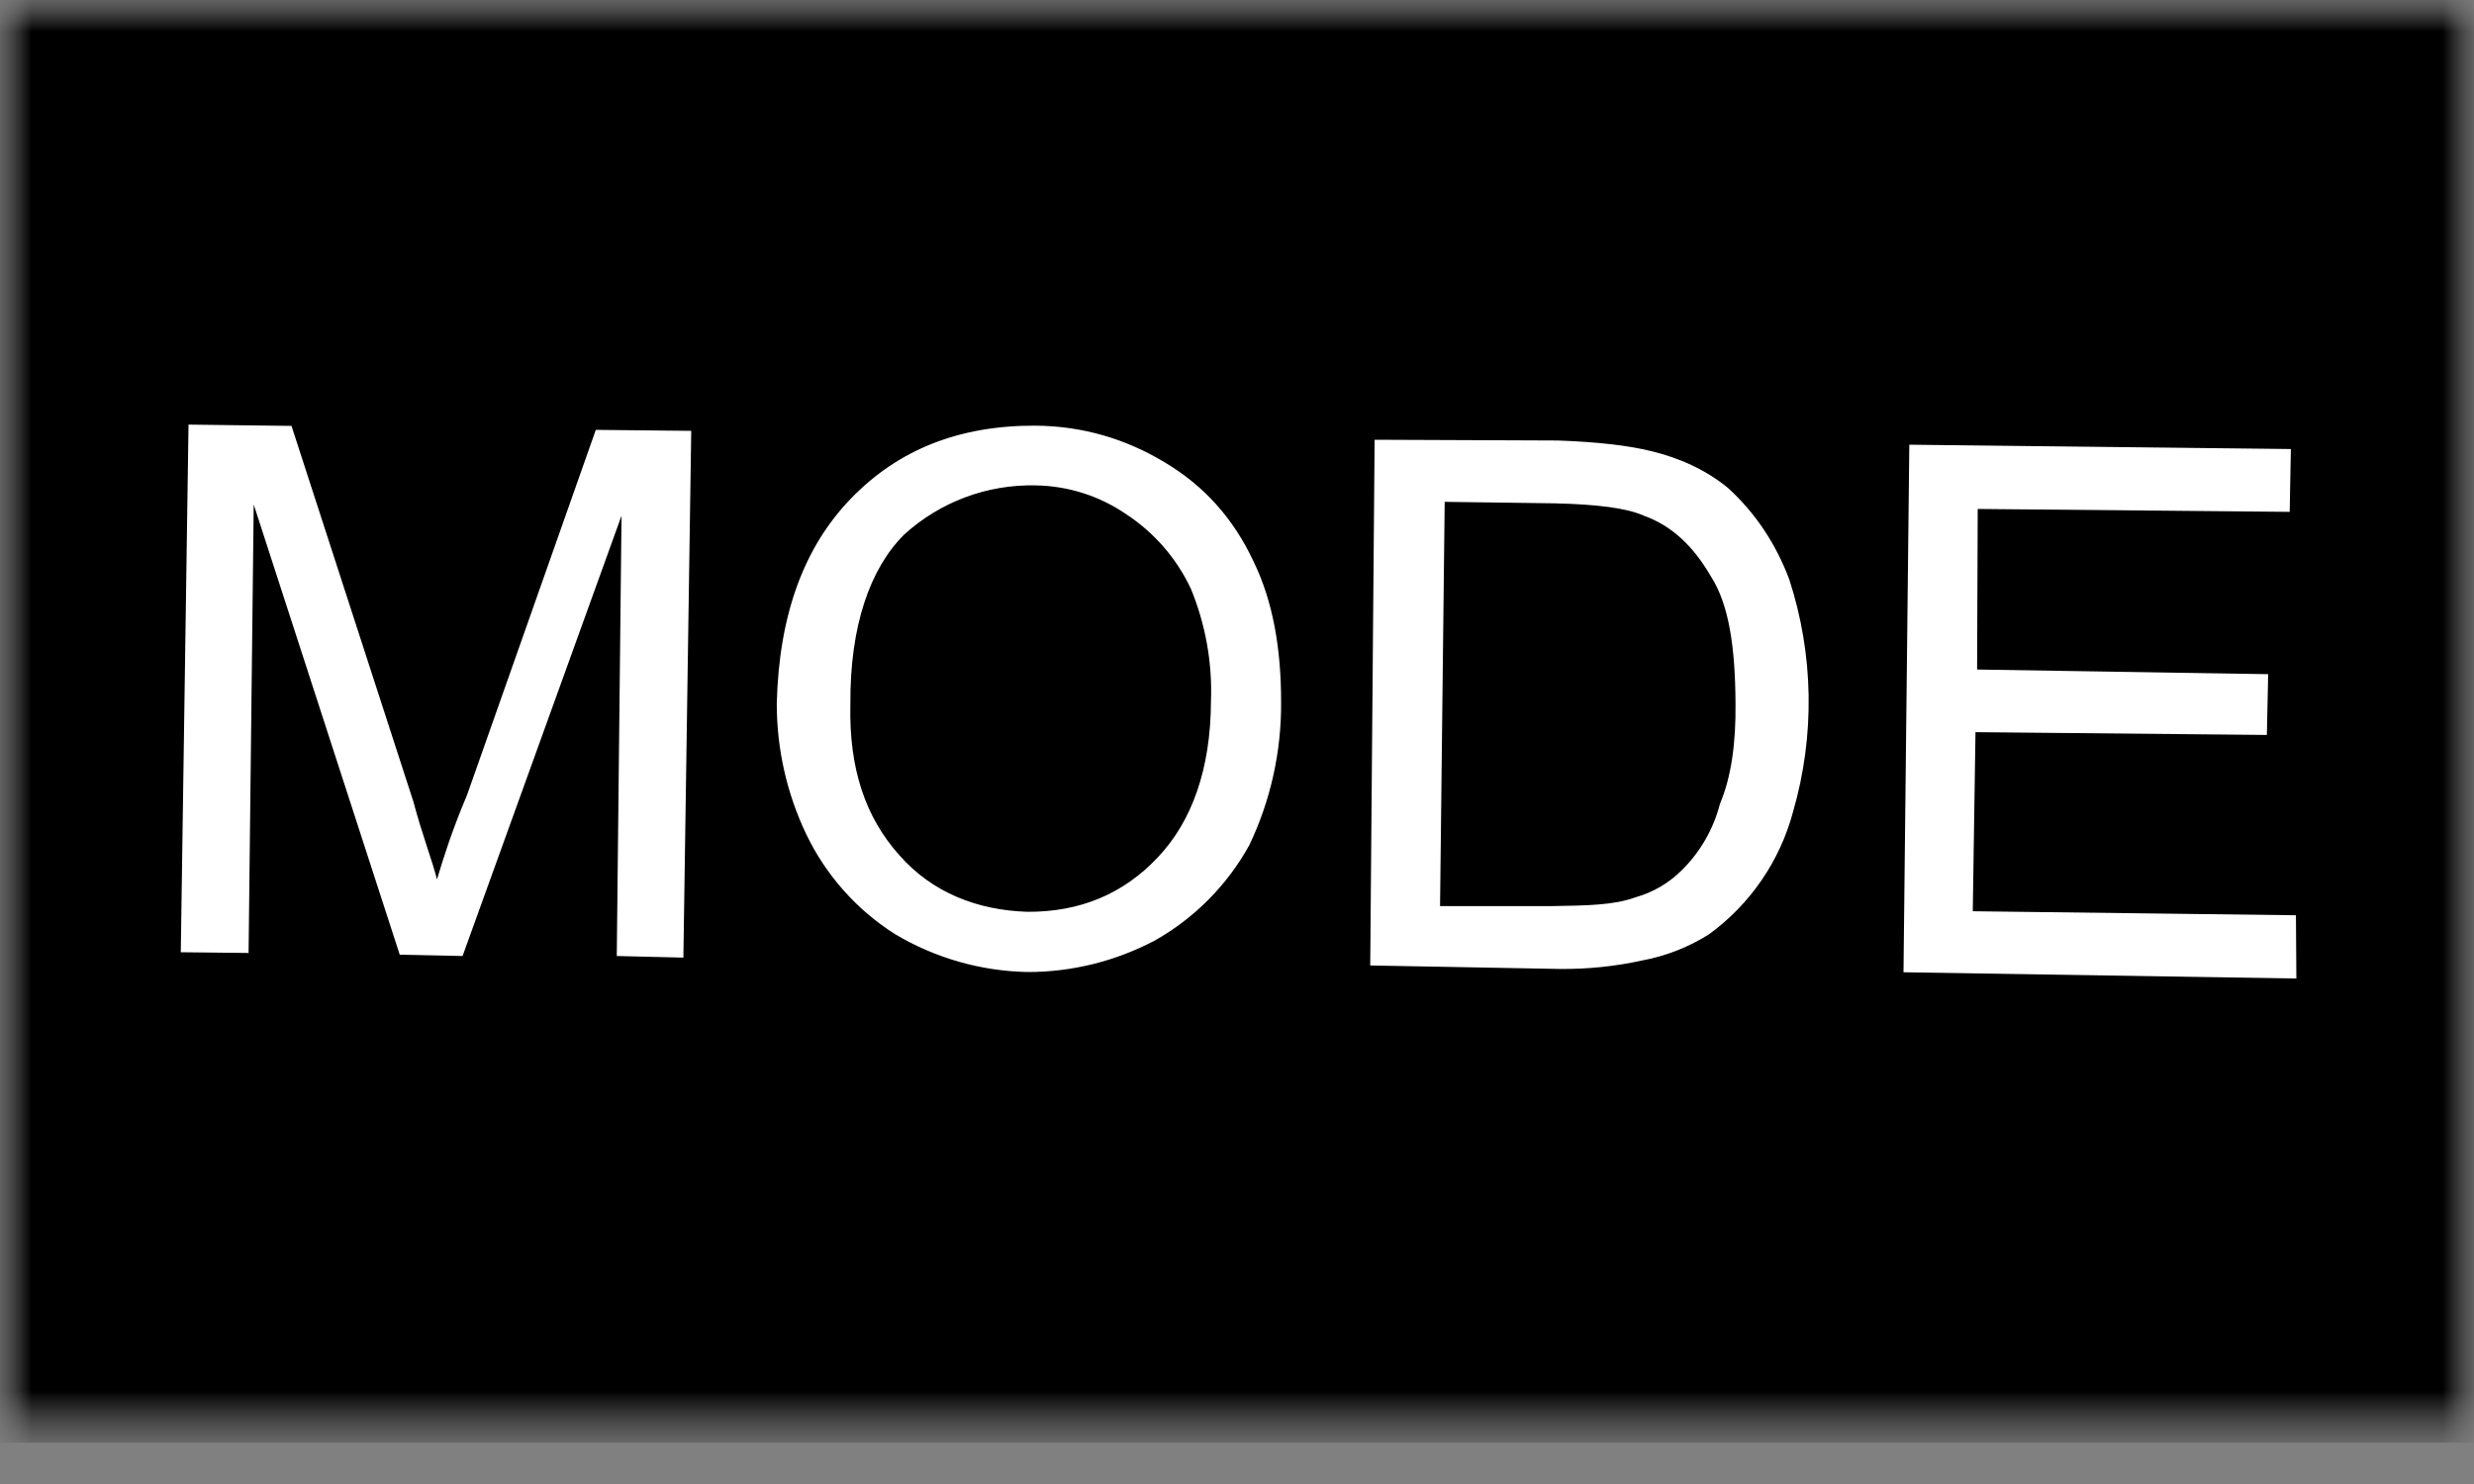 <svg width="40" height="24" viewBox="0 0 40 24" fill="none" xmlns="http://www.w3.org/2000/svg">
<rect x="0" y="0" width="40" height="24" fill="#808080" stroke="none"/>
<mask id="mask0_33_428" style="mask-type:luminance" maskUnits="userSpaceOnUse" x="0" y="0" width="40" height="24">
<path d="M0 23.332H40V-4.53042e-06H0V23.332Z" fill="white"/>
</mask>
<g mask="url(#mask0_33_428)">
<mask id="mask1_33_428" style="mask-type:luminance" maskUnits="userSpaceOnUse" x="0" y="0" width="40" height="24">
<path d="M40 -4.53042e-06H0V23.332H40V-4.53042e-06Z" fill="white"/>
</mask>
<g mask="url(#mask1_33_428)">
<path d="M40 23.332H0V0H40V23.332Z" fill="black"/>
<path d="M2.923 15.4L3.048 6.867L4.713 6.888L6.682 12.959C6.83 13.514 6.992 13.925 7.065 14.222C7.164 13.897 7.293 13.467 7.552 12.855L9.633 6.952L11.176 6.968L11.049 15.487L9.972 15.461L10.049 8.34L7.479 15.461L6.463 15.44L4.102 8.159L4.019 15.412L2.923 15.4ZM13.749 11.392C13.725 12.425 13.989 13.217 14.544 13.834C15.073 14.435 15.8 14.72 16.609 14.746C17.455 14.751 18.161 14.461 18.721 13.864C19.271 13.283 19.574 12.437 19.579 11.345C19.603 10.722 19.492 10.1 19.255 9.523C19.023 9.028 18.658 8.609 18.201 8.311C17.771 8.018 17.265 7.858 16.745 7.85C15.96 7.832 15.199 8.117 14.619 8.645C14.071 9.189 13.739 10.118 13.749 11.392ZM12.559 11.378C12.594 9.953 12.994 8.85 13.761 8.06C14.523 7.272 15.508 6.879 16.738 6.884C17.495 6.889 18.196 7.093 18.834 7.479C19.473 7.86 19.941 8.387 20.263 9.071C20.586 9.73 20.713 10.501 20.713 11.352C20.719 12.152 20.544 12.944 20.2 13.666C19.844 14.312 19.316 14.846 18.674 15.209C18.039 15.545 17.331 15.721 16.613 15.72C15.857 15.705 15.118 15.494 14.469 15.106C13.848 14.712 13.351 14.151 13.034 13.488C12.72 12.829 12.558 12.108 12.559 11.378ZM23.283 14.654H25.082C25.67 14.645 26.094 14.638 26.439 14.513C26.725 14.433 26.985 14.281 27.194 14.071C27.492 13.776 27.704 13.406 27.808 13.001C27.992 12.566 28.067 12.018 28.06 11.378C28.055 10.47 27.956 9.777 27.66 9.318C27.378 8.834 27.034 8.504 26.578 8.34C26.301 8.217 25.83 8.156 25.132 8.14L23.358 8.116L23.283 14.654ZM22.154 15.614L22.225 7.112L25.188 7.124C25.847 7.147 26.343 7.208 26.693 7.295C27.152 7.404 27.587 7.601 27.94 7.893C28.368 8.283 28.704 8.775 28.928 9.367C29.325 10.585 29.347 11.895 28.991 13.126C28.778 13.925 28.297 14.627 27.627 15.113C27.297 15.32 26.931 15.463 26.547 15.534C26.107 15.63 25.658 15.676 25.207 15.67L22.152 15.614H22.154ZM30.776 15.724L30.87 7.192L37.039 7.262L37.02 8.278L31.976 8.231L31.966 10.828L36.672 10.903L36.651 11.886L31.94 11.841L31.896 14.737L37.121 14.802L37.128 15.825L30.779 15.724H30.776Z" fill="white"/>
</g>
</g>
</svg>

